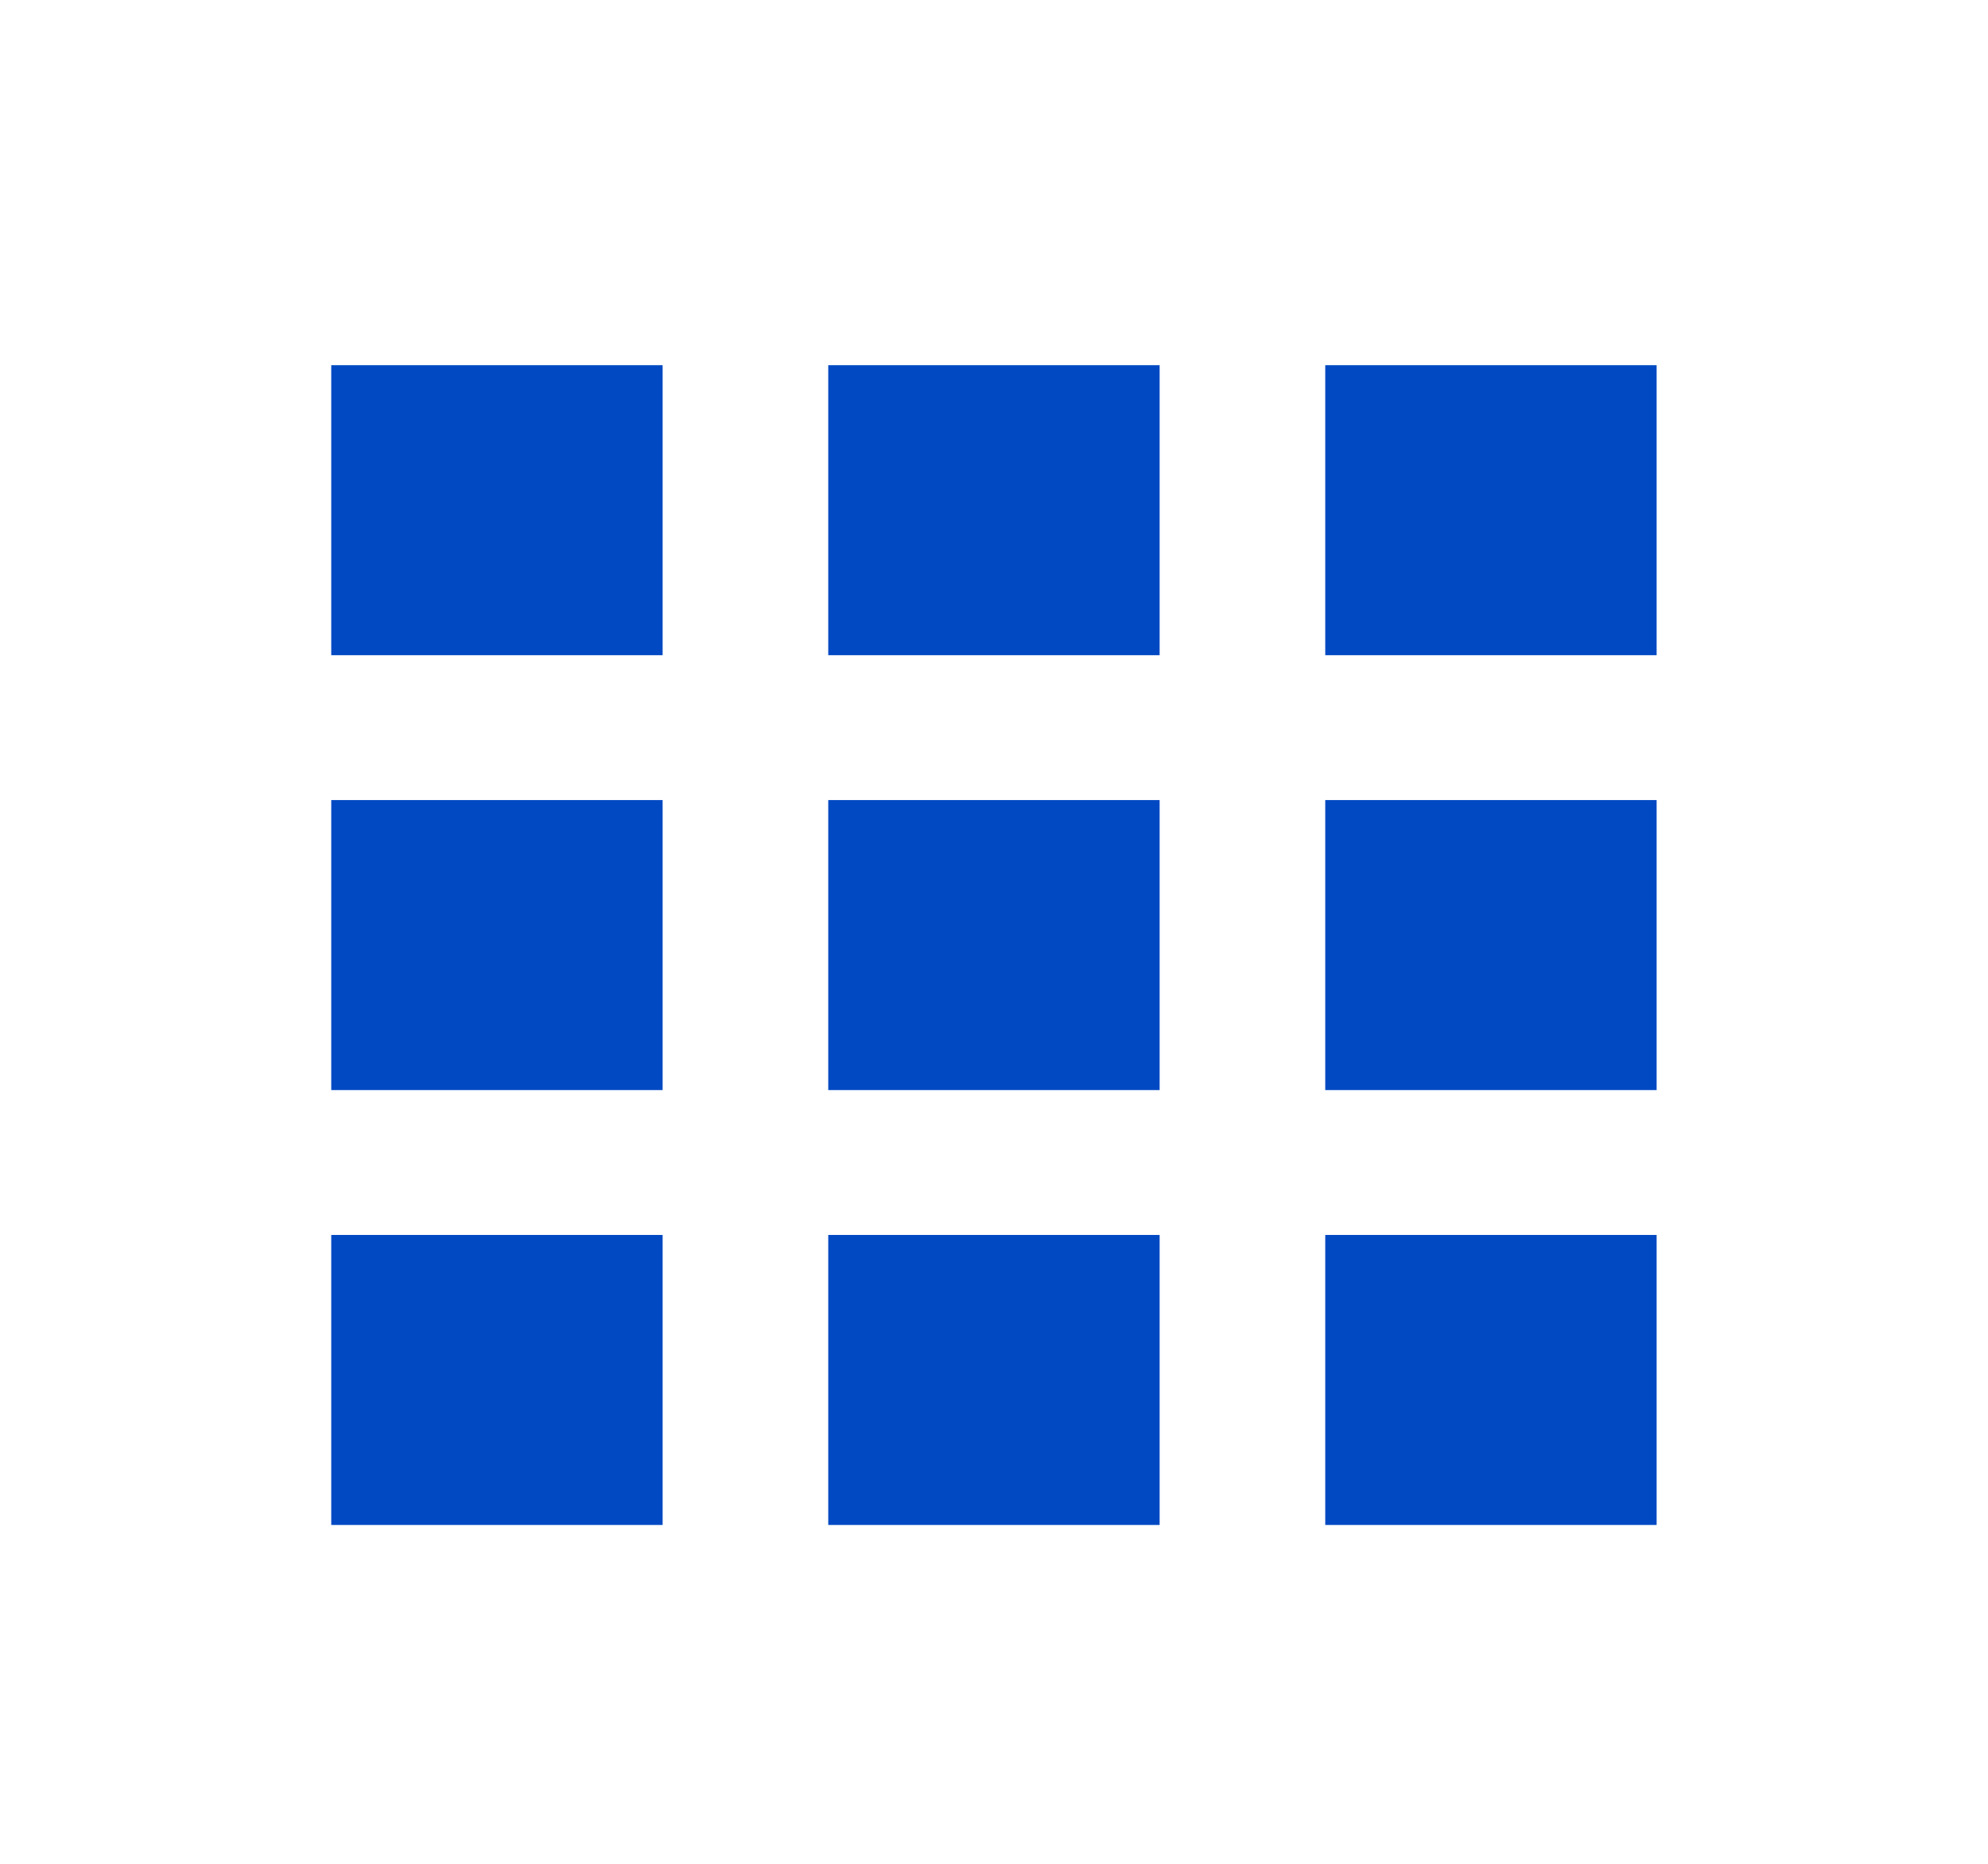 <svg width="16" height="15" viewBox="0 0 16 15" fill="none" xmlns="http://www.w3.org/2000/svg">
<path d="M2.666 5.273H5.333V2.939H2.666V5.273ZM6.666 12.273H9.333V9.939H6.666V12.273ZM2.666 12.273H5.333V9.939H2.666V12.273ZM2.666 8.773H5.333V6.439H2.666V8.773ZM6.666 8.773H9.333V6.439H6.666V8.773ZM10.666 2.939V5.273H13.333V2.939H10.666ZM6.666 5.273H9.333V2.939H6.666V5.273ZM10.666 8.773H13.333V6.439H10.666V8.773ZM10.666 12.273H13.333V9.939H10.666V12.273Z" fill="#0049C3"/>
</svg>
